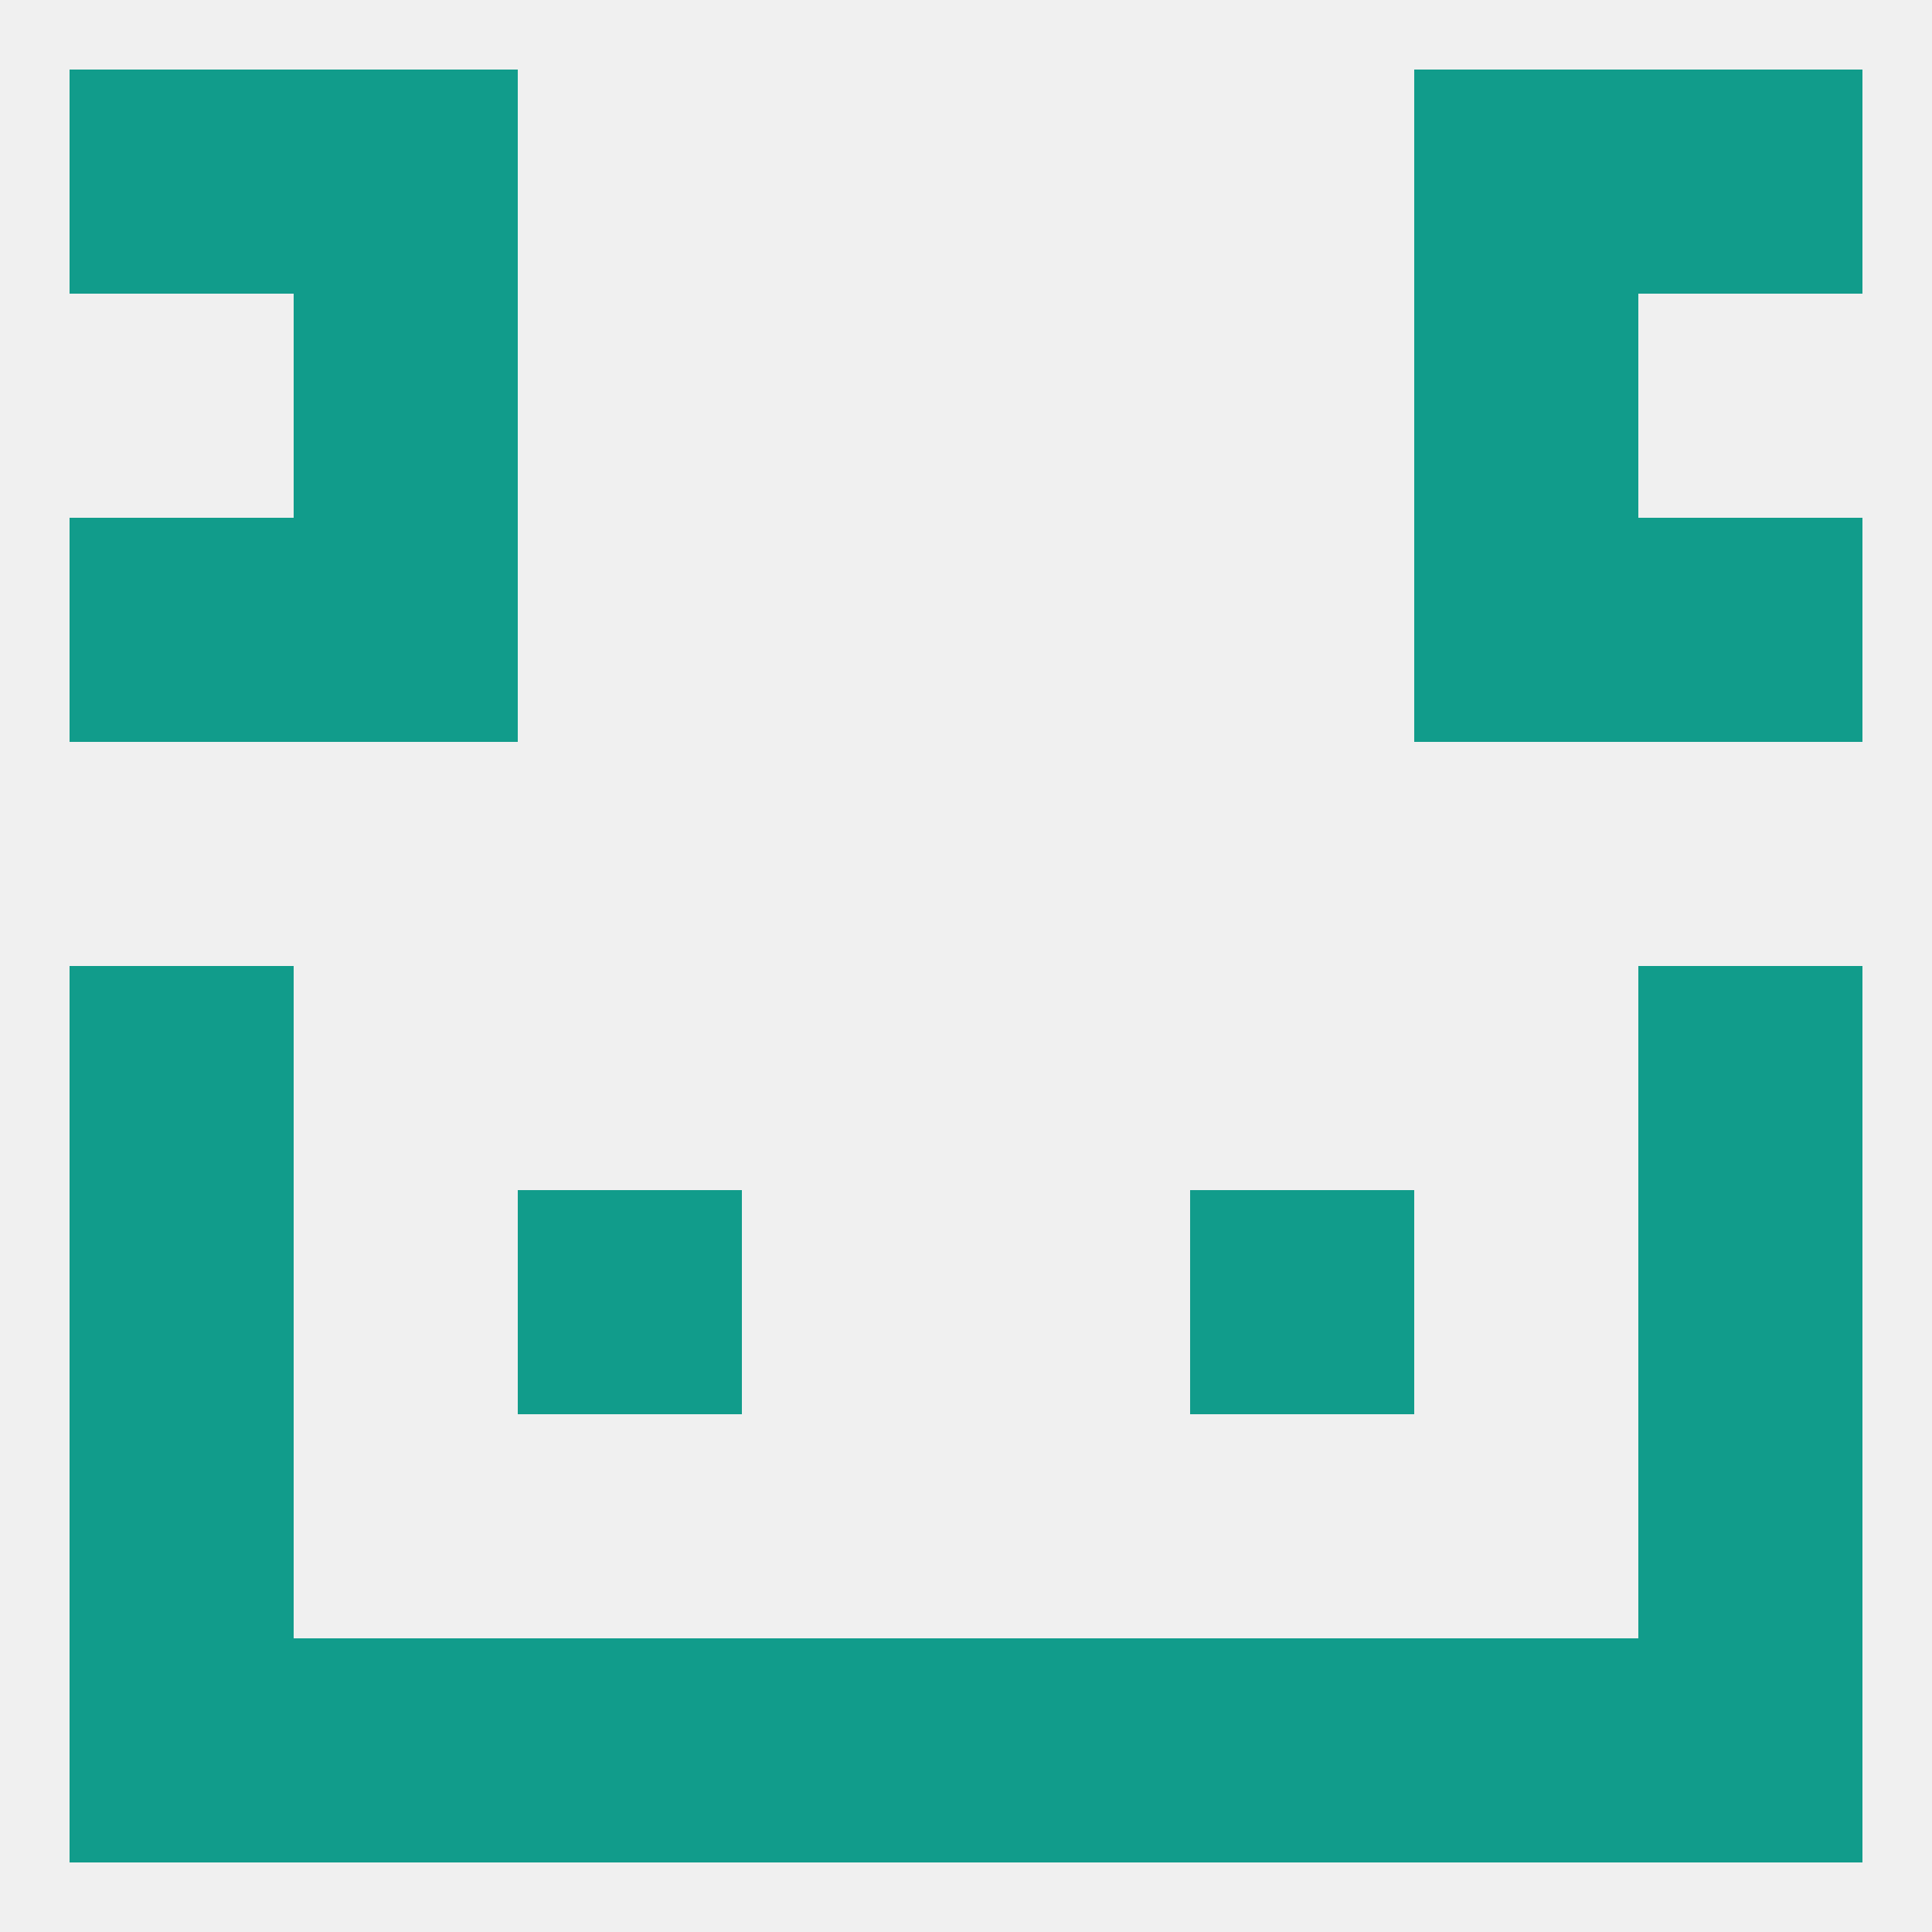 
<!--   <?xml version="1.0"?> -->
<svg version="1.1" baseprofile="full" xmlns="http://www.w3.org/2000/svg" xmlns:xlink="http://www.w3.org/1999/xlink" xmlns:ev="http://www.w3.org/2001/xml-events" width="250" height="250" viewBox="0 0 250 250" >
	<rect width="100%" height="100%" fill="rgba(240,240,240,255)"/>

	<rect x="38" y="38" width="29" height="29" fill="rgba(17,156,139,255)"/>
	<rect x="183" y="38" width="29" height="29" fill="rgba(17,156,139,255)"/>
	<rect x="183" y="67" width="29" height="29" fill="rgba(17,156,139,255)"/>
	<rect x="9" y="67" width="29" height="29" fill="rgba(17,156,139,255)"/>
	<rect x="212" y="67" width="29" height="29" fill="rgba(17,156,139,255)"/>
	<rect x="38" y="67" width="29" height="29" fill="rgba(17,156,139,255)"/>
	<rect x="9" y="125" width="29" height="29" fill="rgba(17,156,139,255)"/>
	<rect x="212" y="125" width="29" height="29" fill="rgba(17,156,139,255)"/>
	<rect x="9" y="154" width="29" height="29" fill="rgba(17,156,139,255)"/>
	<rect x="212" y="154" width="29" height="29" fill="rgba(17,156,139,255)"/>
	<rect x="67" y="154" width="29" height="29" fill="rgba(17,156,139,255)"/>
	<rect x="154" y="154" width="29" height="29" fill="rgba(17,156,139,255)"/>
	<rect x="9" y="212" width="29" height="29" fill="rgba(17,156,139,255)"/>
	<rect x="212" y="212" width="29" height="29" fill="rgba(17,156,139,255)"/>
	<rect x="96" y="212" width="29" height="29" fill="rgba(17,156,139,255)"/>
	<rect x="125" y="212" width="29" height="29" fill="rgba(17,156,139,255)"/>
	<rect x="38" y="212" width="29" height="29" fill="rgba(17,156,139,255)"/>
	<rect x="183" y="212" width="29" height="29" fill="rgba(17,156,139,255)"/>
	<rect x="67" y="212" width="29" height="29" fill="rgba(17,156,139,255)"/>
	<rect x="154" y="212" width="29" height="29" fill="rgba(17,156,139,255)"/>
	<rect x="9" y="183" width="29" height="29" fill="rgba(17,156,139,255)"/>
	<rect x="212" y="183" width="29" height="29" fill="rgba(17,156,139,255)"/>
	<rect x="183" y="9" width="29" height="29" fill="rgba(17,156,139,255)"/>
	<rect x="9" y="9" width="29" height="29" fill="rgba(17,156,139,255)"/>
	<rect x="212" y="9" width="29" height="29" fill="rgba(17,156,139,255)"/>
	<rect x="38" y="9" width="29" height="29" fill="rgba(17,156,139,255)"/>
</svg>